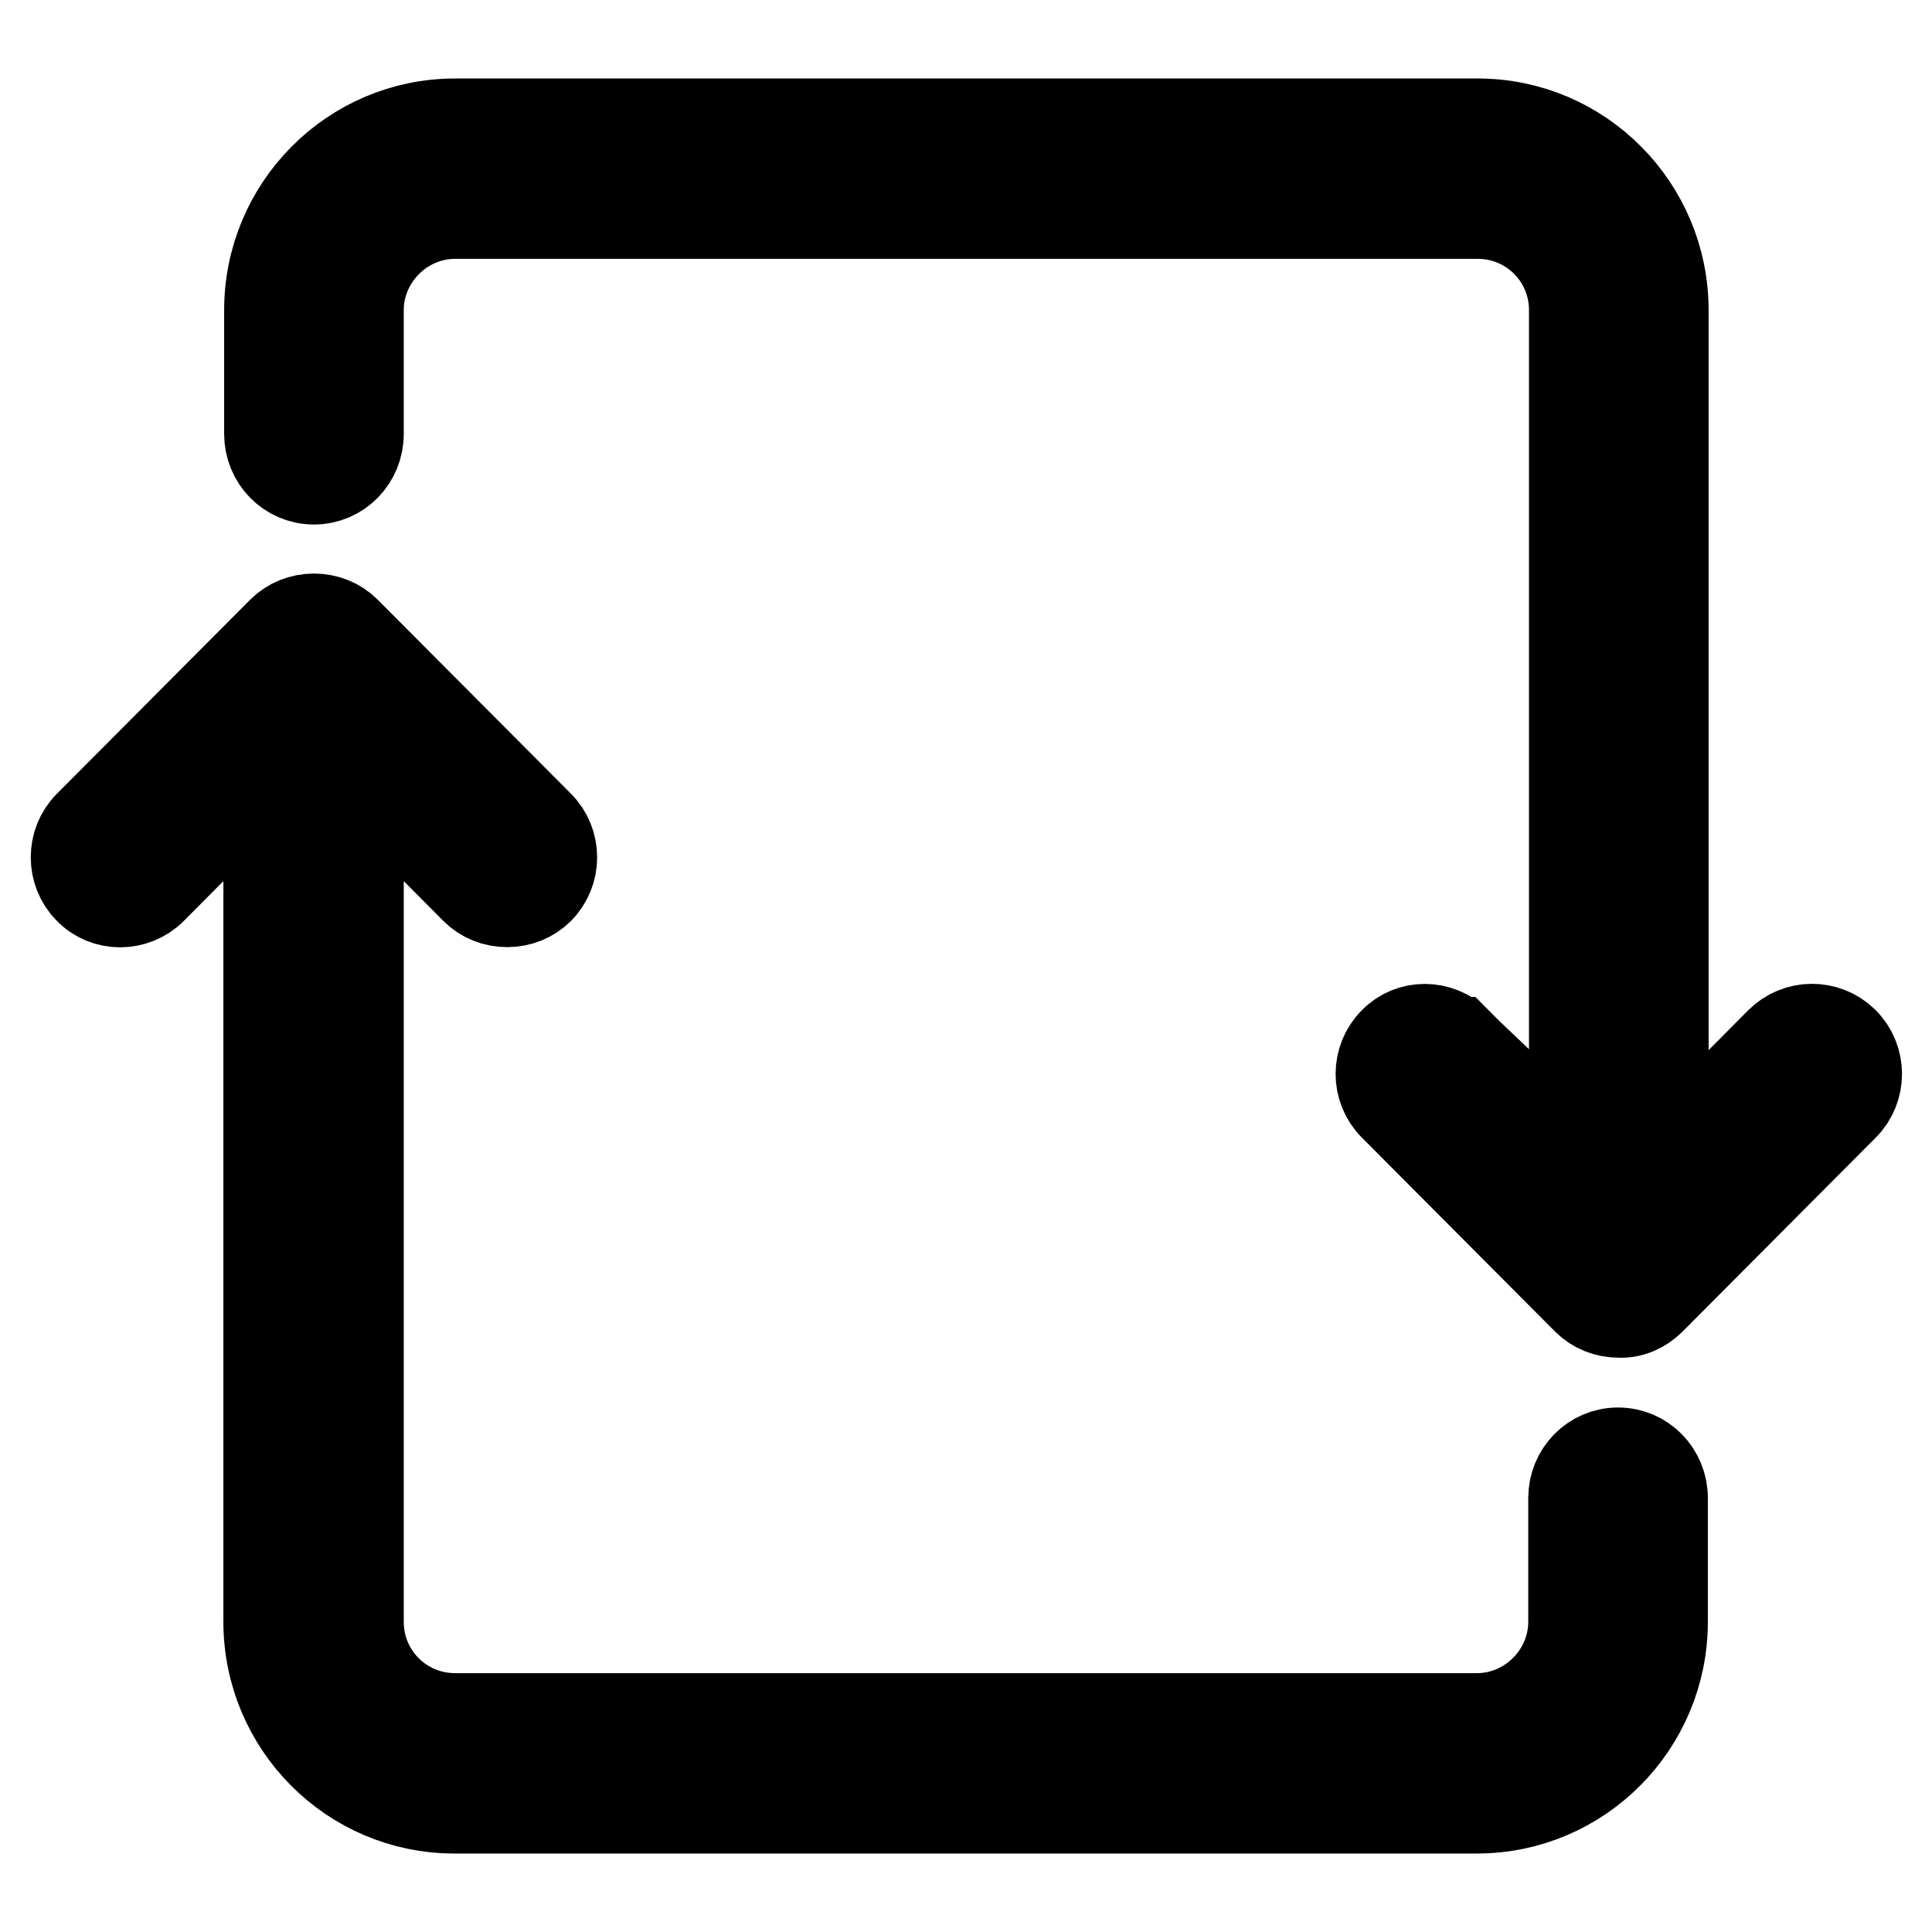 <?xml version="1.0" encoding="utf-8"?>
<!-- Svg Vector Icons : http://www.onlinewebfonts.com/icon -->
<!DOCTYPE svg PUBLIC "-//W3C//DTD SVG 1.1//EN" "http://www.w3.org/Graphics/SVG/1.1/DTD/svg11.dtd">
<svg version="1.1" xmlns="http://www.w3.org/2000/svg" xmlns:xlink="http://www.w3.org/1999/xlink" x="0px" y="0px" viewBox="0 0 256 256" enable-background="new 0 0 256 256" xml:space="preserve">
<g> <path stroke-width="12" fill-opacity="0" stroke="#000000"  d="M193,138.1l15.6,15.7V41.1c0-7.1-5.7-12.8-12.8-12.8H60.3c-7,0-12.8,5.8-12.8,12.8v16.4c0,3.3-2.6,6-5.9,6 c0,0,0,0,0,0c-3.3,0-5.9-2.7-5.9-6c0,0,0,0,0,0V41.1c0-13.6,11-24.7,24.6-24.7h135.5c13.6,0,24.6,11.1,24.6,24.7v112.6l15.5-15.6 c2.3-2.3,6-2.3,8.3-0.1c0,0,0,0,0.1,0.1c2.3,2.3,2.3,6.1,0,8.4c0,0,0,0,0,0l-25.6,25.7c-1.1,1.1-2.6,1.8-4.2,1.7 c-1.6,0-3.1-0.6-4.2-1.7l-25.6-25.7c-2.3-2.3-2.3-6.1,0-8.4c0,0,0,0,0,0C186.9,135.8,190.6,135.8,193,138.1 C192.9,138.1,193,138.1,193,138.1L193,138.1z M20.1,117.8c-2.3,2.3-6.1,2.3-8.3,0c-2.3-2.3-2.3-6.1,0-8.4c0,0,0,0,0,0l25.6-25.7 c1.1-1.1,2.6-1.7,4.2-1.7c1.6,0,3.1,0.6,4.2,1.7l25.6,25.7c2.3,2.3,2.3,6.1,0,8.4c0,0,0,0,0,0c-1.1,1.1-2.6,1.7-4.2,1.7 c-1.6,0-3.1-0.6-4.2-1.7l-15.5-15.6v112.7c0,7.1,5.7,12.8,12.8,12.8h135.4c7,0,12.8-5.8,12.8-12.8v-16.4c0-3.3,2.6-6,5.9-6 c0,0,0,0,0,0c3.3,0,5.9,2.7,5.9,6c0,0,0,0,0,0v16.4c0,13.6-11,24.7-24.6,24.7H60.2c-13.6,0-24.6-11.1-24.6-24.7V102.2L20.1,117.8z" /></g>
</svg>